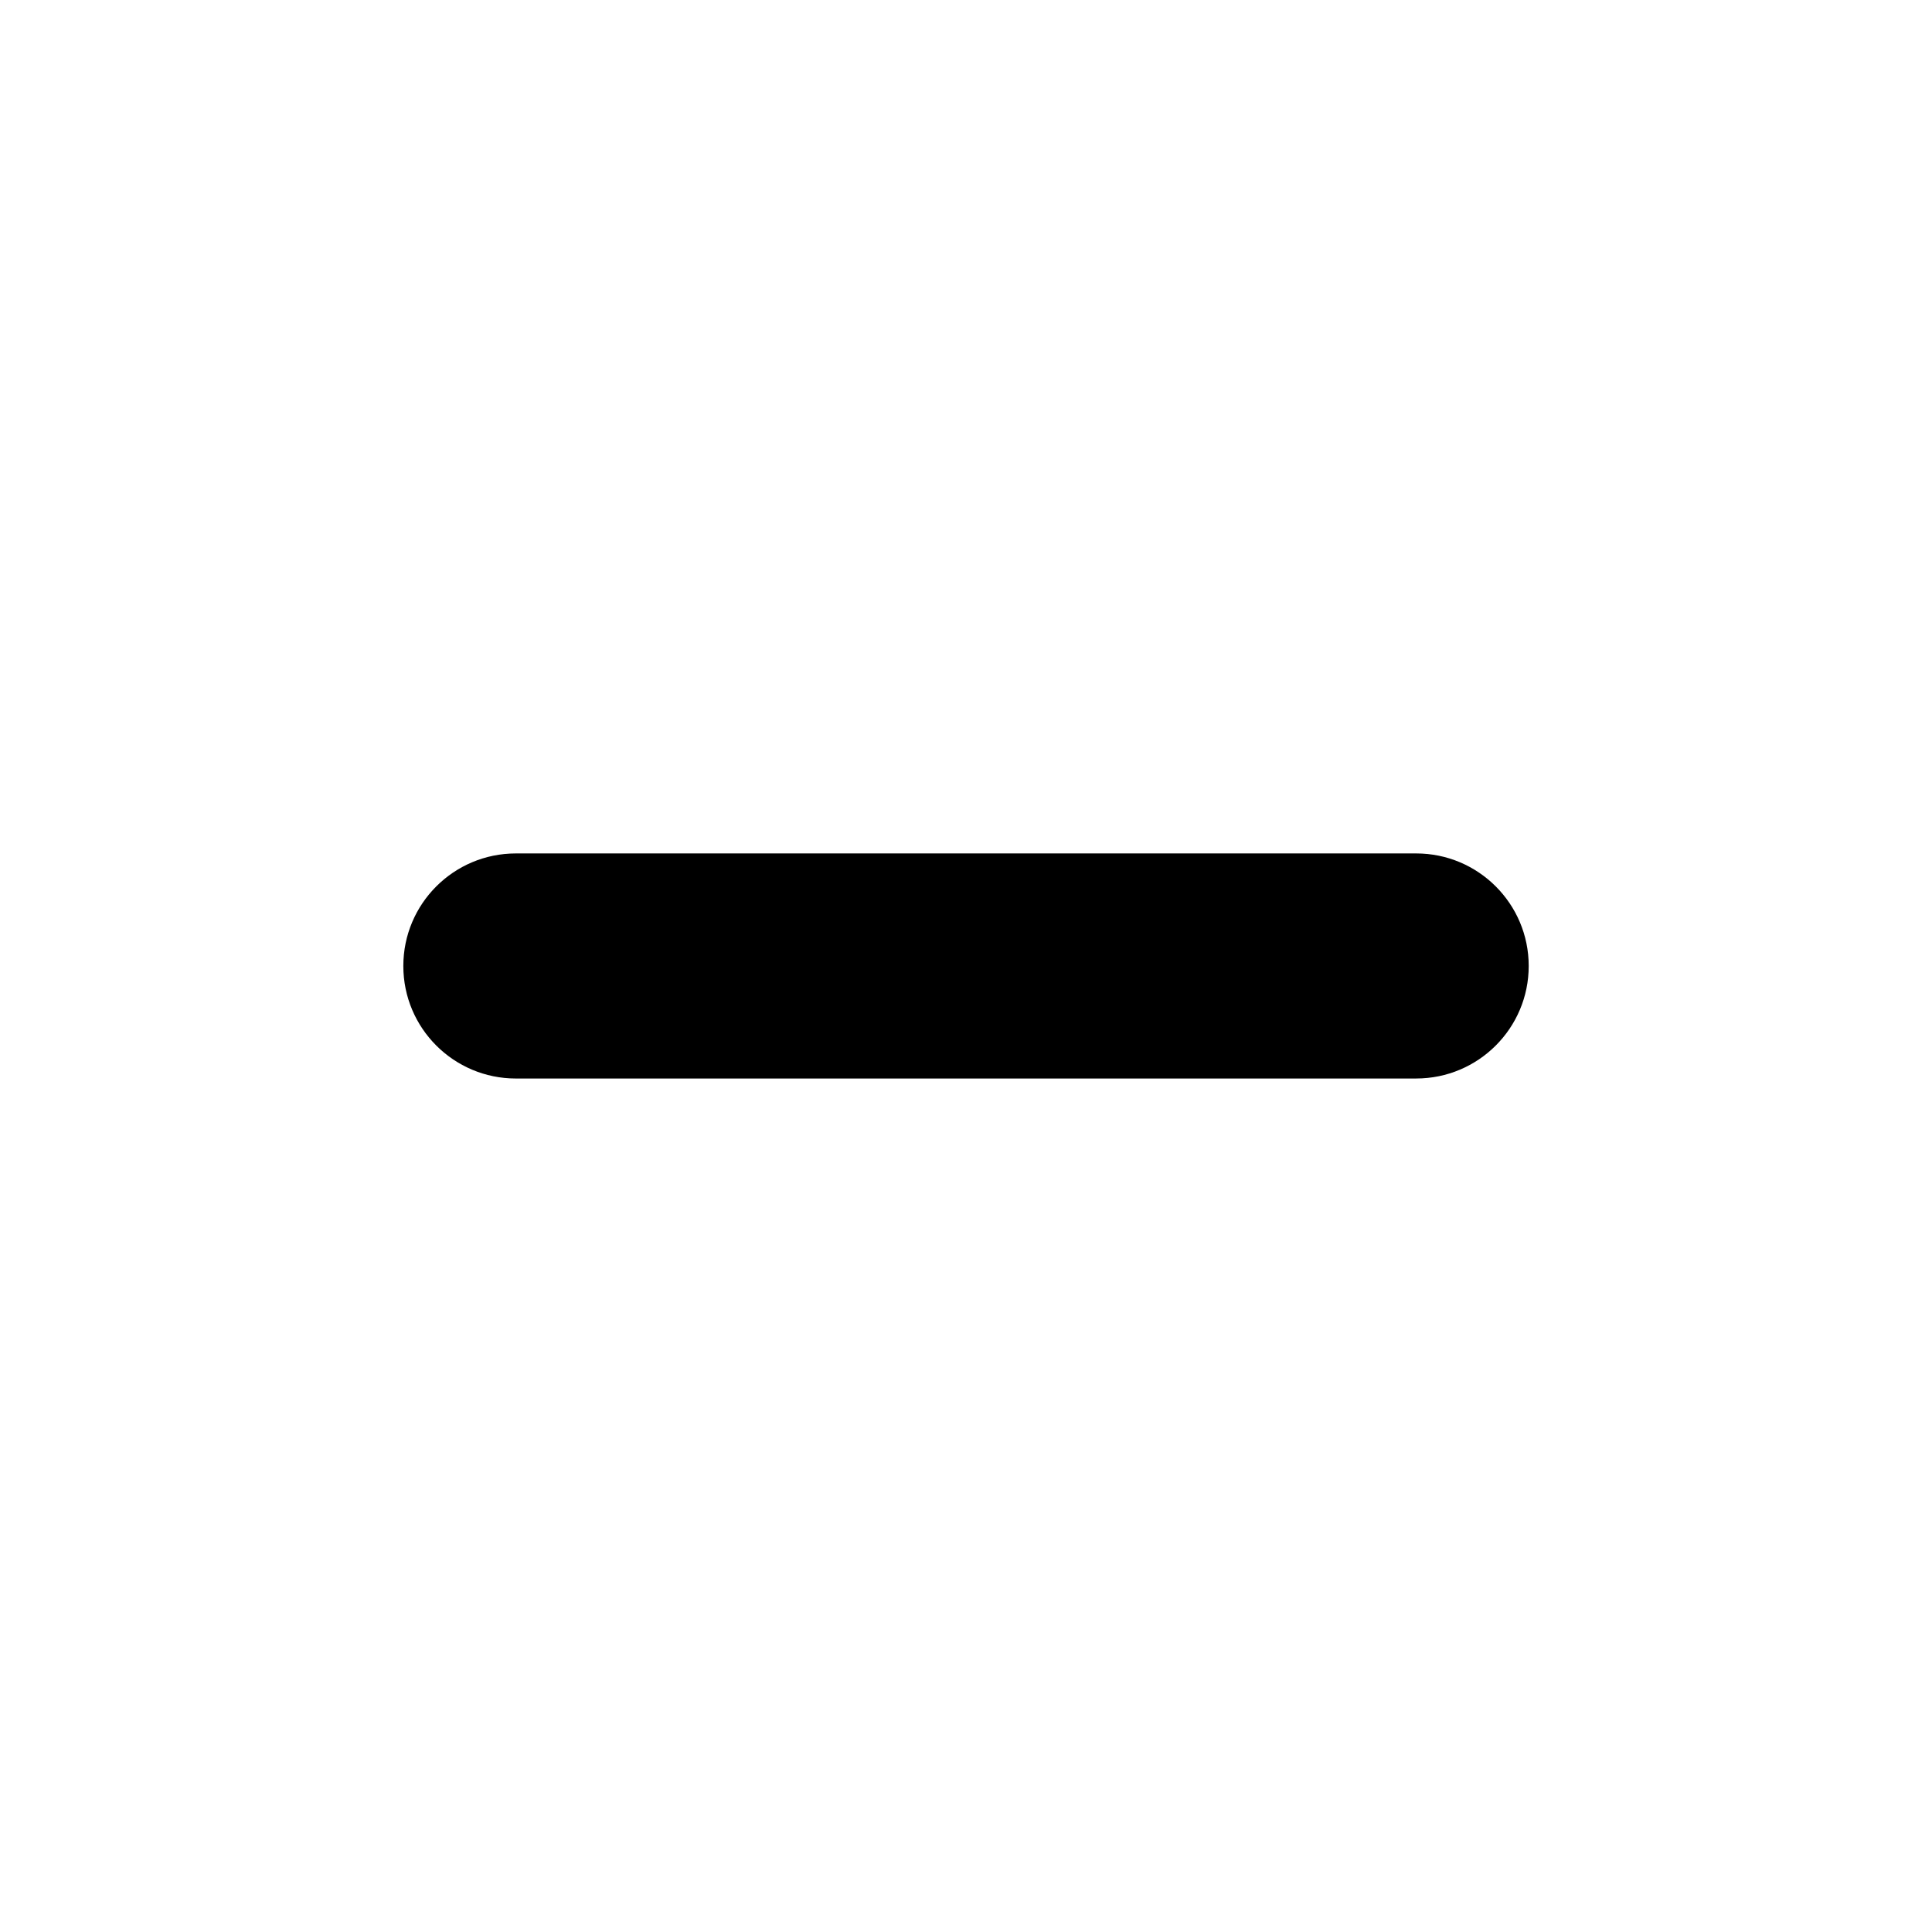 <?xml version="1.0" encoding="UTF-8"?>
<!-- Uploaded to: ICON Repo, www.svgrepo.com, Generator: ICON Repo Mixer Tools -->
<svg fill="#000000" width="800px" height="800px" version="1.1" viewBox="144 144 512 512" xmlns="http://www.w3.org/2000/svg">
 <path d="m519.3 370.17h-238.59c-16.465 0-29.824 13.34-29.824 29.824s13.363 29.824 29.824 29.824l238.59-0.004c16.461 0 29.824-13.34 29.824-29.824 0-16.484-13.367-29.82-29.824-29.82z" fill-rule="evenodd"/>
</svg>